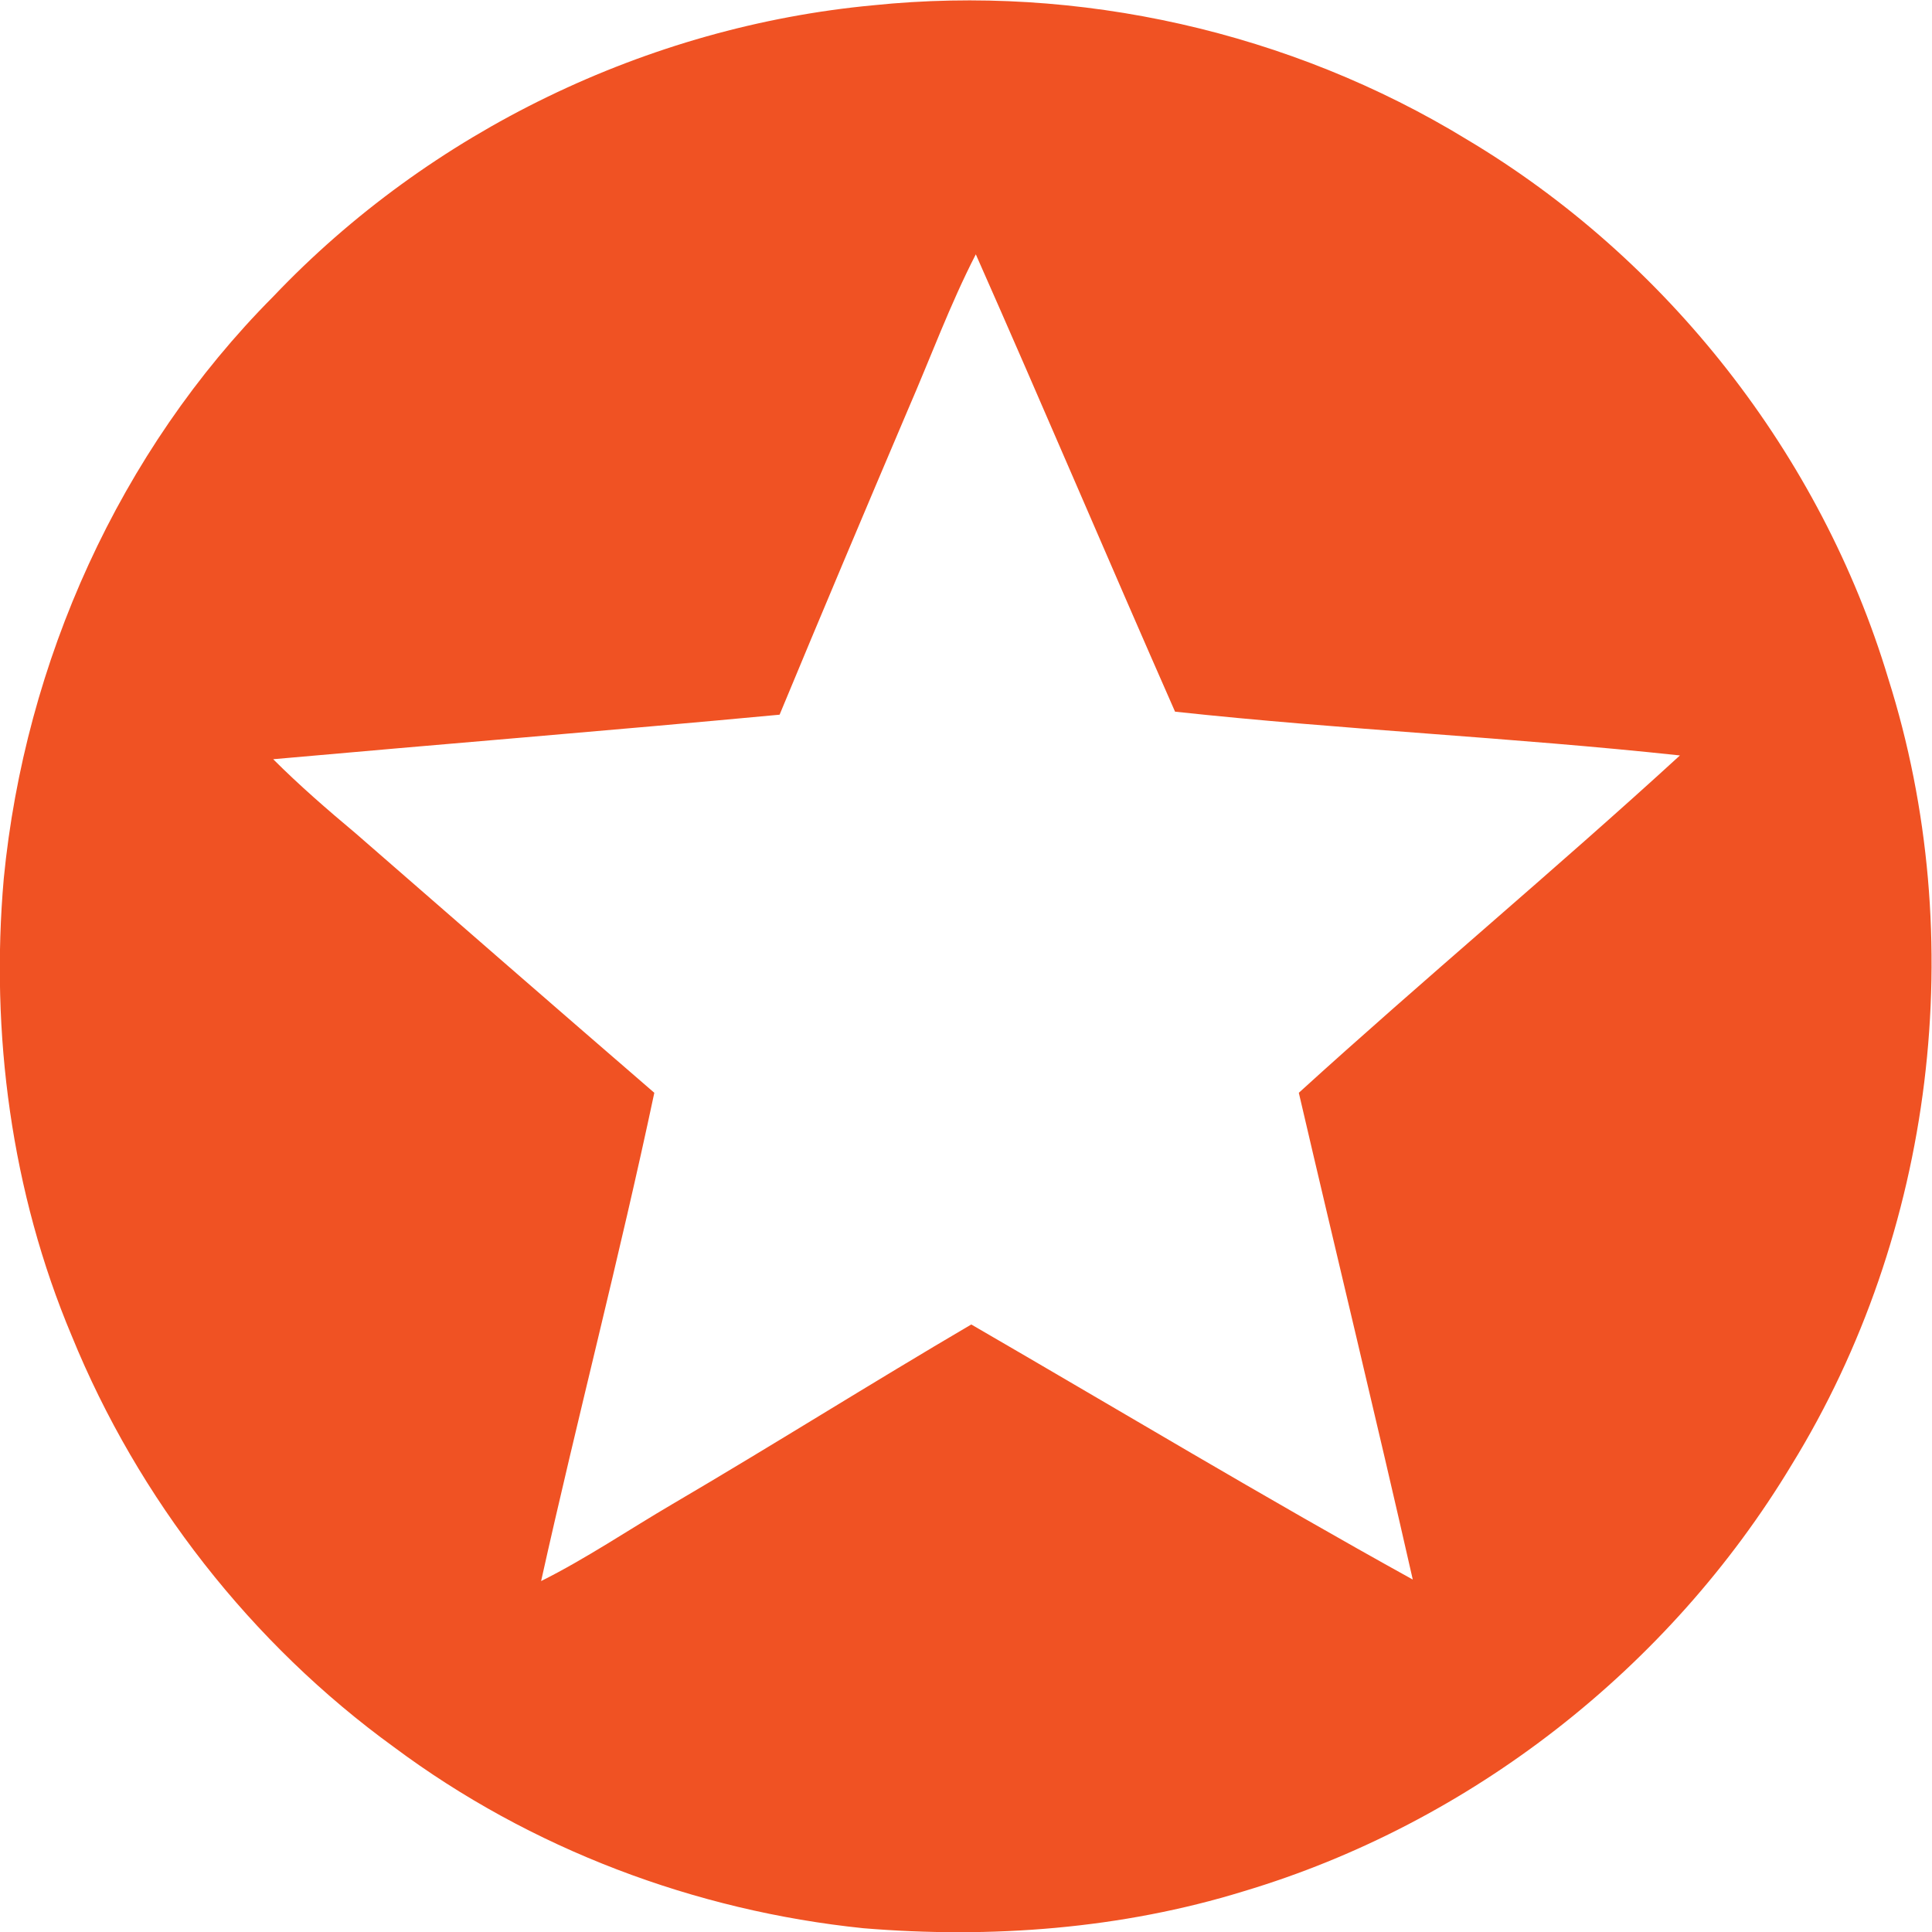 <?xml version="1.0" encoding="UTF-8"?> <svg xmlns="http://www.w3.org/2000/svg" xmlns:xlink="http://www.w3.org/1999/xlink" version="1.1" id="Layer_1" x="0px" y="0px" viewBox="0 0 256 256" style="enable-background:new 0 0 256 256;" xml:space="preserve"> <style type="text/css"> .st0{fill:#F05223;} </style> <g> <g> <path class="st0" d="M115.7,0.7c27.2-2.8,55.3,3.5,78.7,17.8c26.5,15.8,46.9,41.8,55.8,71.4c10.9,34.4,6.1,73.5-12.8,104.2 c-16.2,26.9-42.5,47.5-72.6,56.5c-16.2,5-33.5,6.3-50.4,4.9c-22.3-2.3-44.1-10.5-62.2-24c-18.9-13.7-33.9-32.9-42.7-54.5 c-8-19-10.8-40.1-9-60.6c2.8-28.7,15.3-56.6,35.7-77.1C57,17.4,85.8,3.5,115.7,0.7z M120.3,54.3c-5.7,13.4-11.4,26.9-17,40.4 c-22.4,2.1-44.8,3.9-67.1,5.9c3.5,3.5,7.2,6.7,10.9,9.8c13.2,11.5,26.4,23,39.6,34.4c-4.6,21.7-10.2,43.1-15,64.7 c6-3,11.6-6.8,17.4-10.2c13.3-7.8,26.3-16,39.6-23.8c19.5,11.3,38.8,22.9,58.5,33.8c-4.9-21.6-10.1-43-15.1-64.5 c16.6-15.1,33.9-29.5,50.5-44.7c-22.3-2.4-44.7-3.4-66.9-5.8c-8.9-20.2-17.5-40.5-26.4-60.6C125.9,40.3,123.3,47.4,120.3,54.3z"></path> </g> </g> </svg> 